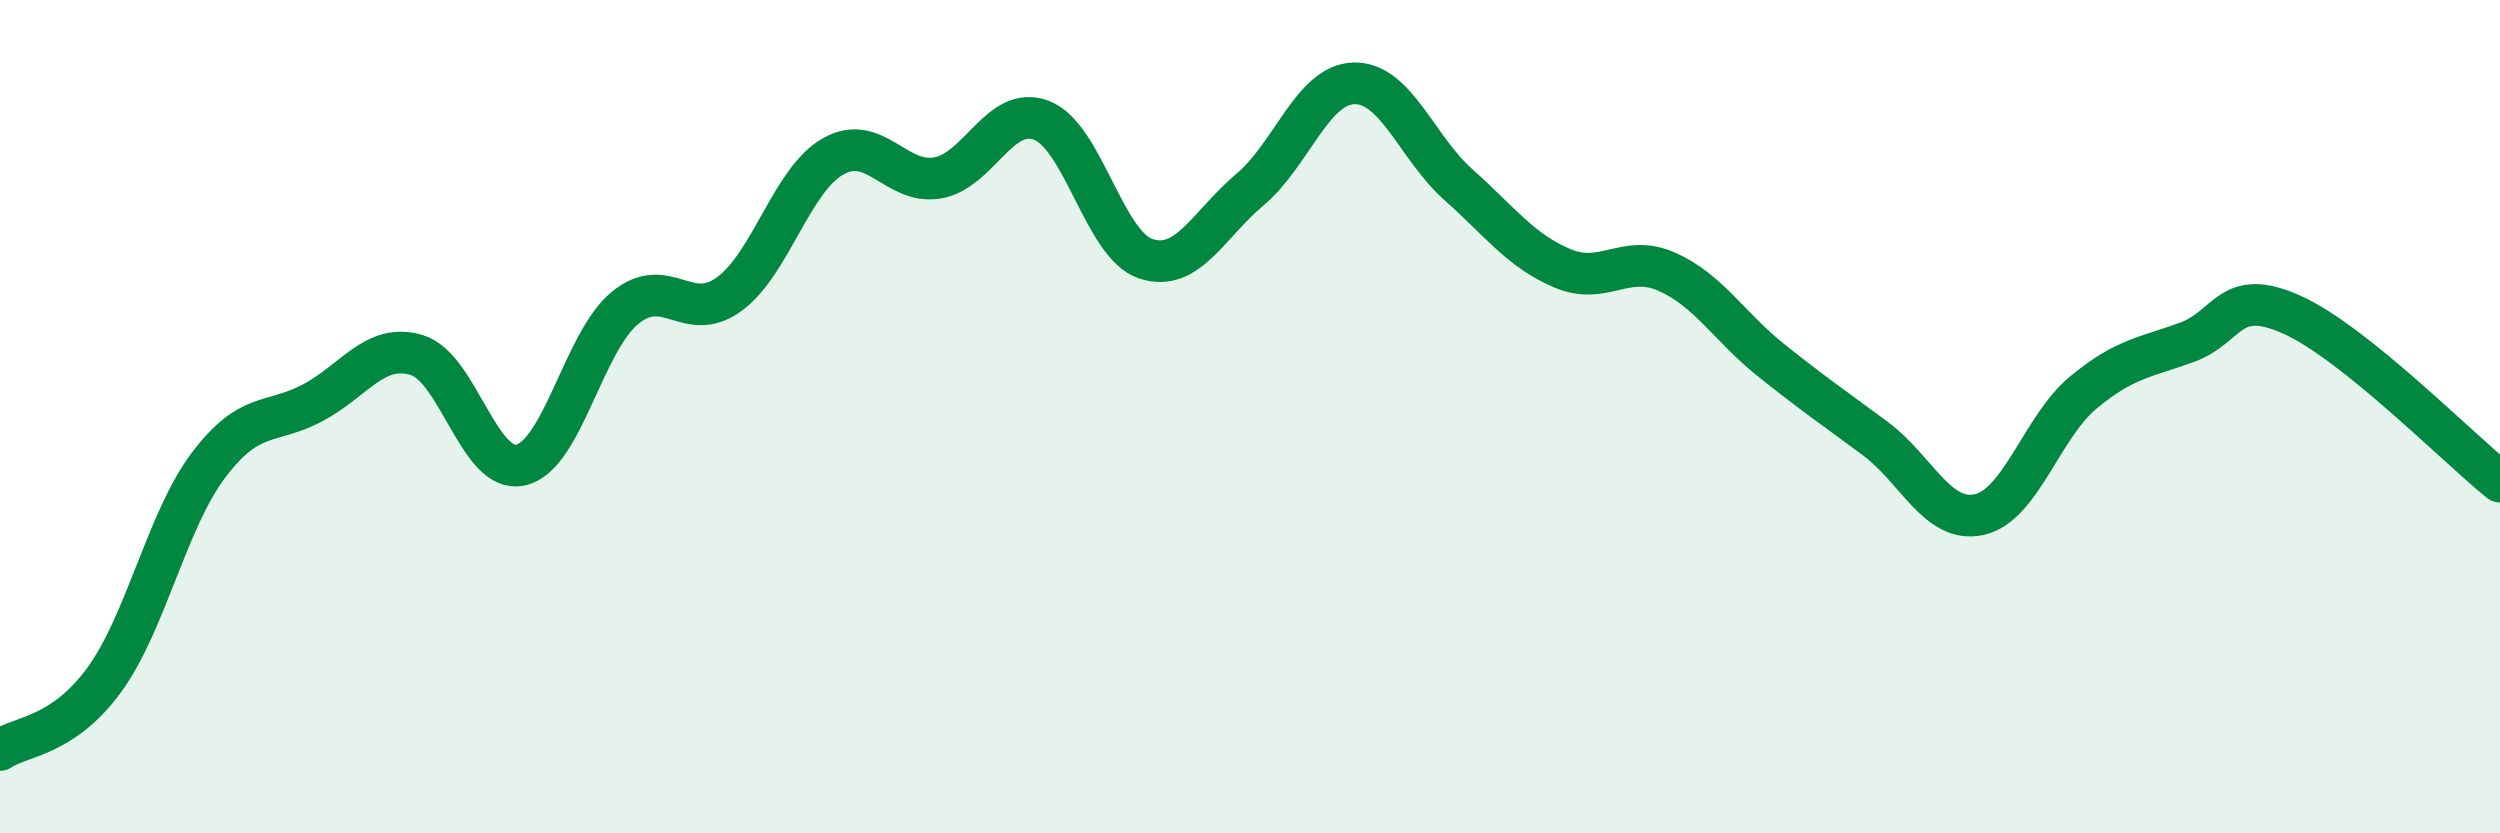 
    <svg width="60" height="20" viewBox="0 0 60 20" xmlns="http://www.w3.org/2000/svg">
      <path
        d="M 0,18 C 0.5,17.66 1.5,17.69 2.5,16.32 C 3.5,14.95 4,12.5 5,11.17 C 6,9.84 6.5,10.2 7.5,9.67 C 8.5,9.14 9,8.22 10,8.52 C 11,8.82 11.5,11.39 12.5,11.16 C 13.5,10.93 14,8.21 15,7.39 C 16,6.57 16.5,7.79 17.5,7.06 C 18.5,6.33 19,4.31 20,3.75 C 21,3.19 21.5,4.44 22.5,4.27 C 23.5,4.1 24,2.5 25,2.89 C 26,3.28 26.5,5.88 27.5,6.21 C 28.5,6.54 29,5.39 30,4.55 C 31,3.71 31.5,2.02 32.5,2 C 33.5,1.98 34,3.54 35,4.43 C 36,5.32 36.5,6.02 37.5,6.44 C 38.5,6.86 39,6.08 40,6.52 C 41,6.96 41.5,7.84 42.5,8.64 C 43.5,9.44 44,9.78 45,10.52 C 46,11.26 46.5,12.57 47.5,12.35 C 48.5,12.13 49,10.25 50,9.42 C 51,8.59 51.5,8.58 52.5,8.21 C 53.5,7.84 53.5,6.88 55,7.55 C 56.5,8.22 59,10.76 60,11.56L60 20L0 20Z"
        fill="#008740"
        opacity="0.1"
        stroke-linecap="round"
        stroke-linejoin="round"
      />
      <path
        d="M 0,18 C 0.5,17.66 1.5,17.69 2.5,16.32 C 3.5,14.95 4,12.5 5,11.17 C 6,9.84 6.5,10.2 7.5,9.67 C 8.5,9.14 9,8.22 10,8.52 C 11,8.82 11.5,11.39 12.5,11.16 C 13.5,10.93 14,8.21 15,7.39 C 16,6.57 16.5,7.79 17.5,7.06 C 18.5,6.33 19,4.31 20,3.75 C 21,3.19 21.5,4.44 22.5,4.27 C 23.5,4.1 24,2.5 25,2.89 C 26,3.28 26.5,5.88 27.5,6.21 C 28.5,6.54 29,5.39 30,4.55 C 31,3.71 31.5,2.02 32.5,2 C 33.5,1.98 34,3.54 35,4.43 C 36,5.32 36.5,6.02 37.5,6.44 C 38.5,6.86 39,6.08 40,6.52 C 41,6.96 41.5,7.84 42.5,8.64 C 43.5,9.44 44,9.78 45,10.52 C 46,11.26 46.5,12.57 47.5,12.35 C 48.5,12.13 49,10.25 50,9.42 C 51,8.59 51.5,8.58 52.5,8.21 C 53.5,7.84 53.5,6.88 55,7.55 C 56.5,8.22 59,10.76 60,11.56"
        stroke="#008740"
        stroke-width="1"
        fill="none"
        stroke-linecap="round"
        stroke-linejoin="round"
      />
    </svg>
  